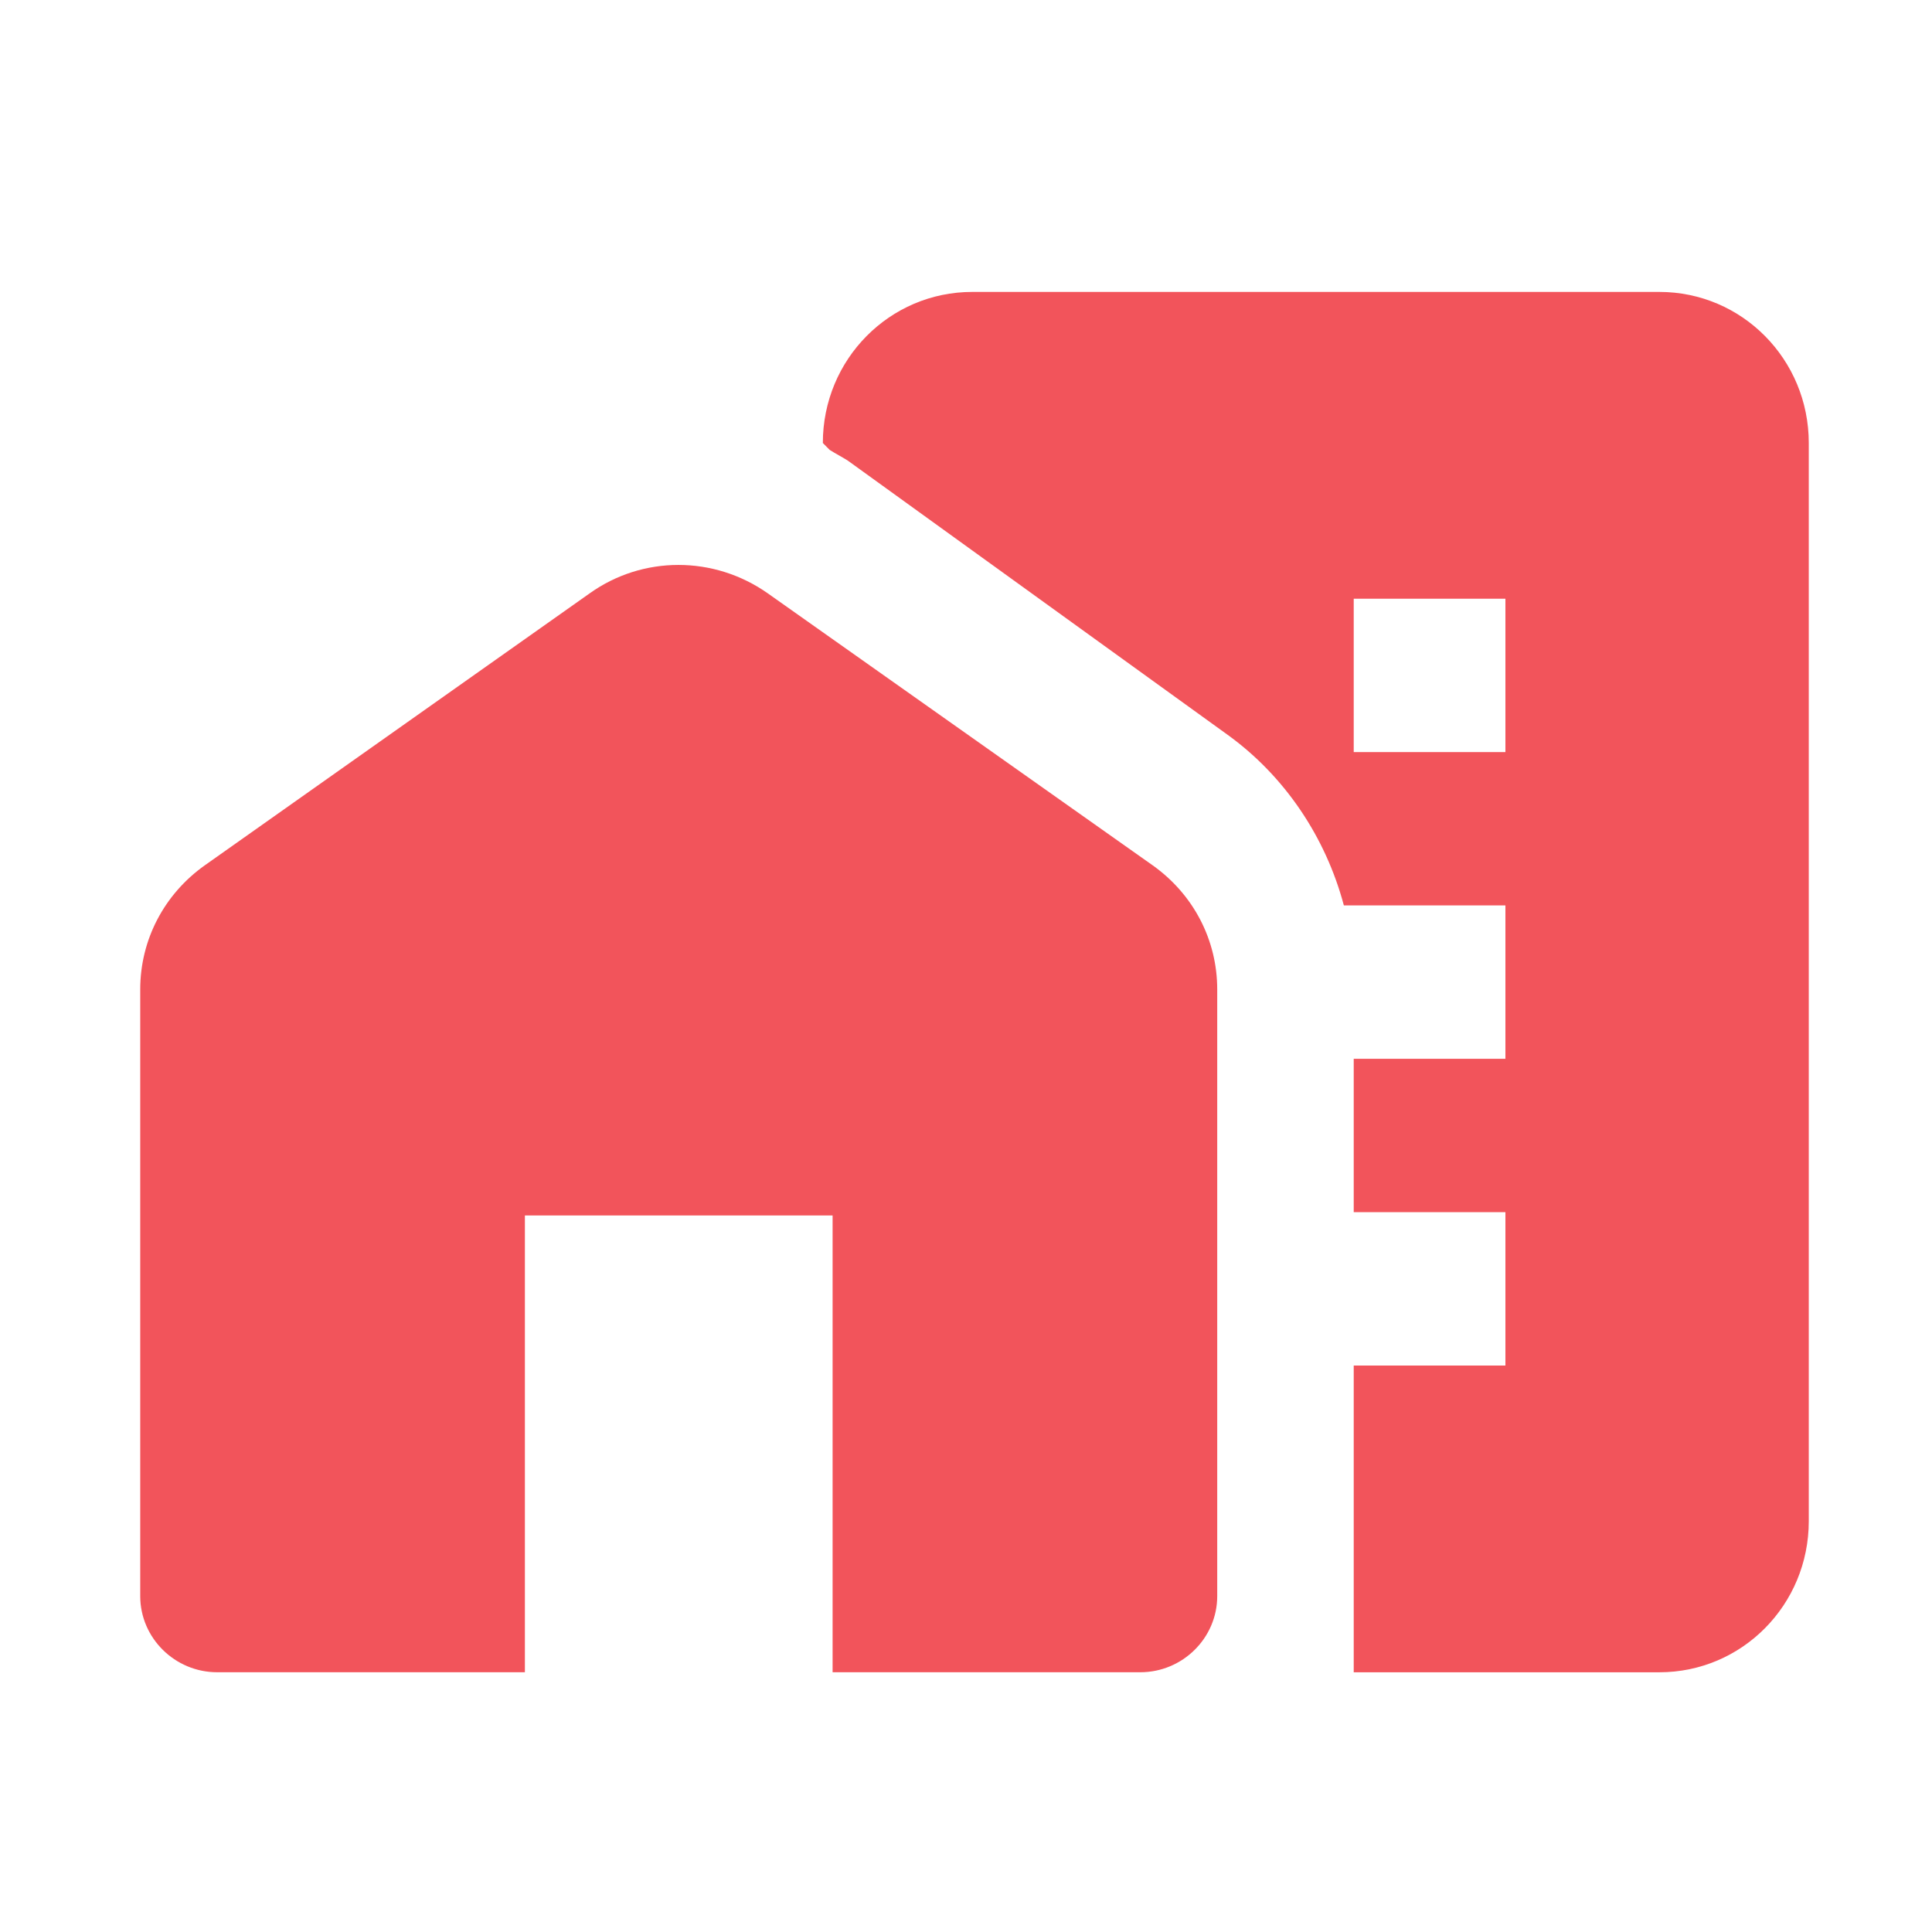 <?xml version="1.0" encoding="UTF-8"?>
<svg xmlns="http://www.w3.org/2000/svg" width="60" height="60" viewBox="0 0 60 60" fill="none">
  <path d="M35.795 26.872L23.85 18.431C22.178 17.249 19.956 17.249 18.307 18.431L6.362 26.872C5.096 27.77 4.355 29.189 4.355 30.726V49.569C4.355 50.869 5.431 51.933 6.744 51.933H16.301V37.748H25.857V51.933H35.413C36.727 51.933 37.802 50.869 37.802 49.569V30.726C37.802 29.189 37.061 27.77 35.795 26.872Z" fill="#EE2A32" fill-opacity="0.8"></path>
  <path d="M51.533 9.066H30.194C27.626 9.066 25.554 11.162 25.554 13.758L25.766 13.972C25.954 14.091 26.143 14.187 26.331 14.306L38.108 22.808C39.898 24.094 41.17 25.999 41.735 28.119H46.752V32.882H42.041V37.645H46.752V42.408H42.041V51.934H51.533C54.101 51.934 56.173 49.838 56.173 47.242V13.758C56.173 11.162 54.101 9.066 51.533 9.066ZM46.752 23.356H42.041V18.593H46.752V23.356Z" fill="#EE2A32" fill-opacity="0.8"></path>
</svg>
